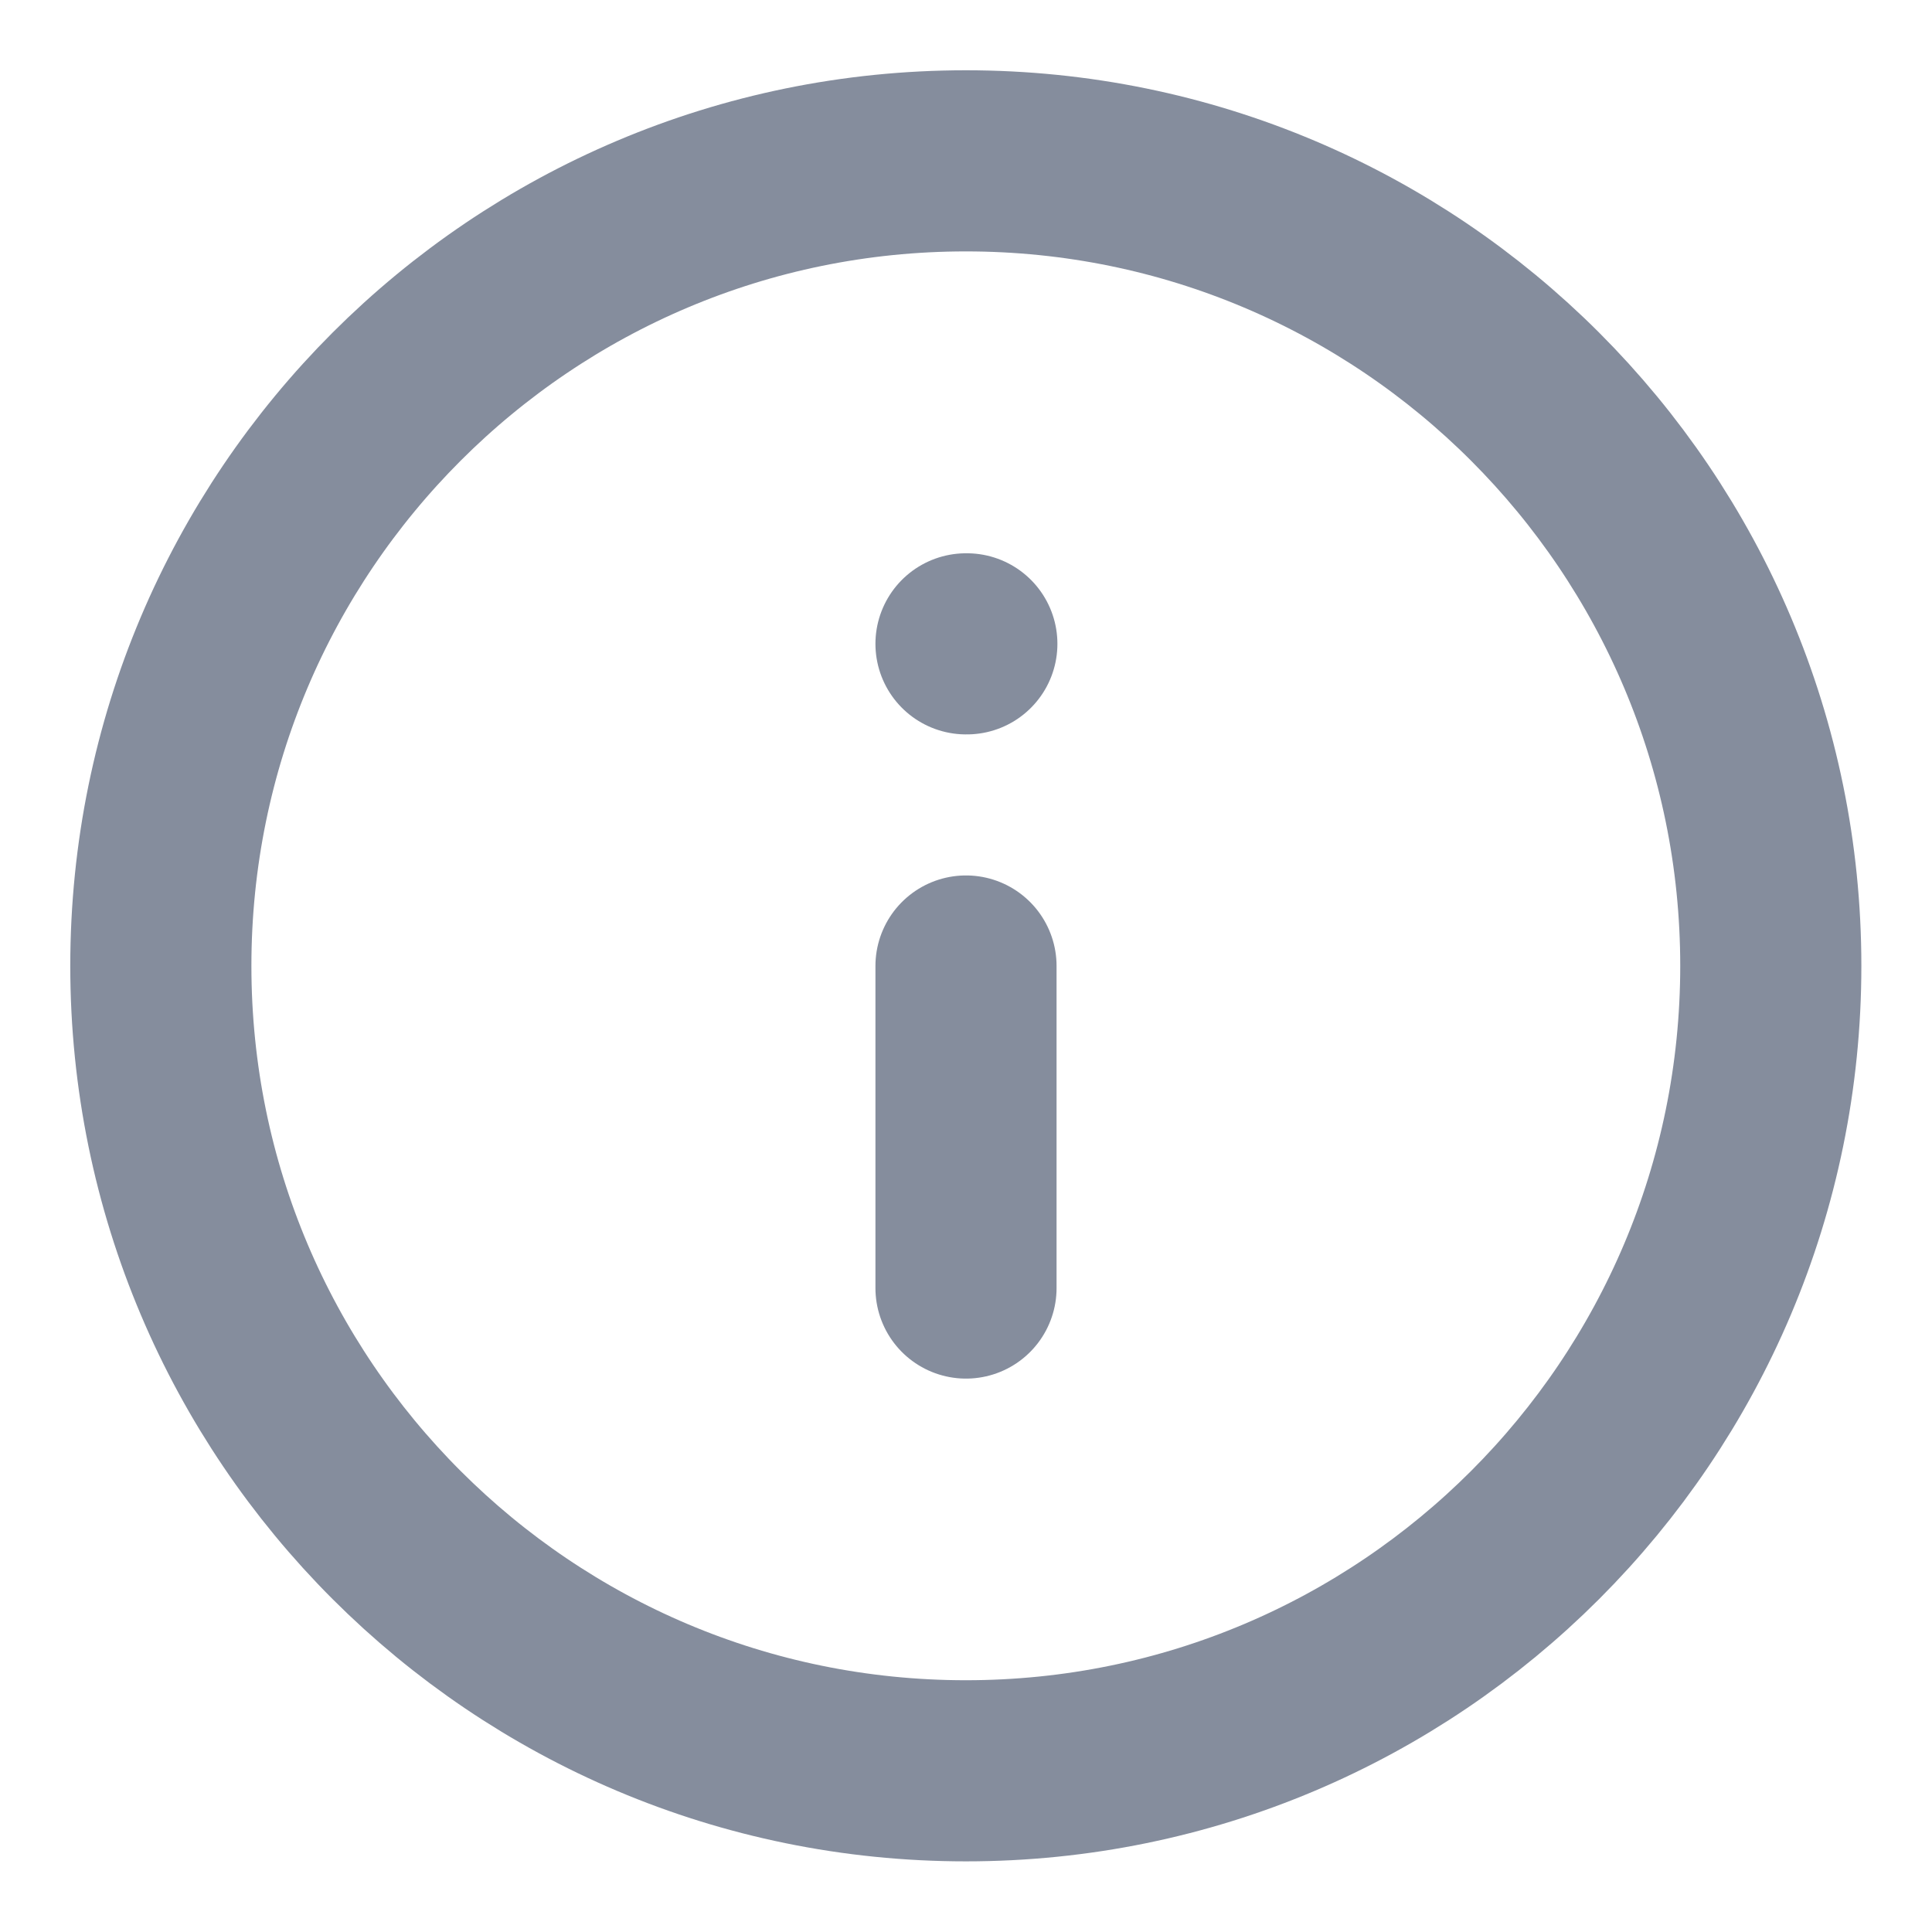 <svg xmlns="http://www.w3.org/2000/svg" width="16" height="16" viewBox="0 0 16 16" fill="none"><g clip-path="url(#clip0_252_45213)"><path d="M7.999 14.665C11.681 14.665 14.665 11.681 14.665 7.999C14.665 4.317 11.681 1.332 7.999 1.332C4.317 1.332 1.332 4.317 1.332 7.999C1.332 11.681 4.317 14.665 7.999 14.665Z" stroke="#858D9D" stroke-width="1.5" stroke-linecap="round" stroke-linejoin="round"></path><path d="M8 10.667V8" stroke="#858D9D" stroke-width="1.5" stroke-linecap="round" stroke-linejoin="round"></path><path d="M8 5.332H8.007" stroke="#858D9D" stroke-width="1.5" stroke-linecap="round" stroke-linejoin="round"></path></g><defs><clipPath id="clip0_252_45213"><rect width="16" height="16" fill="white"></rect></clipPath></defs></svg>